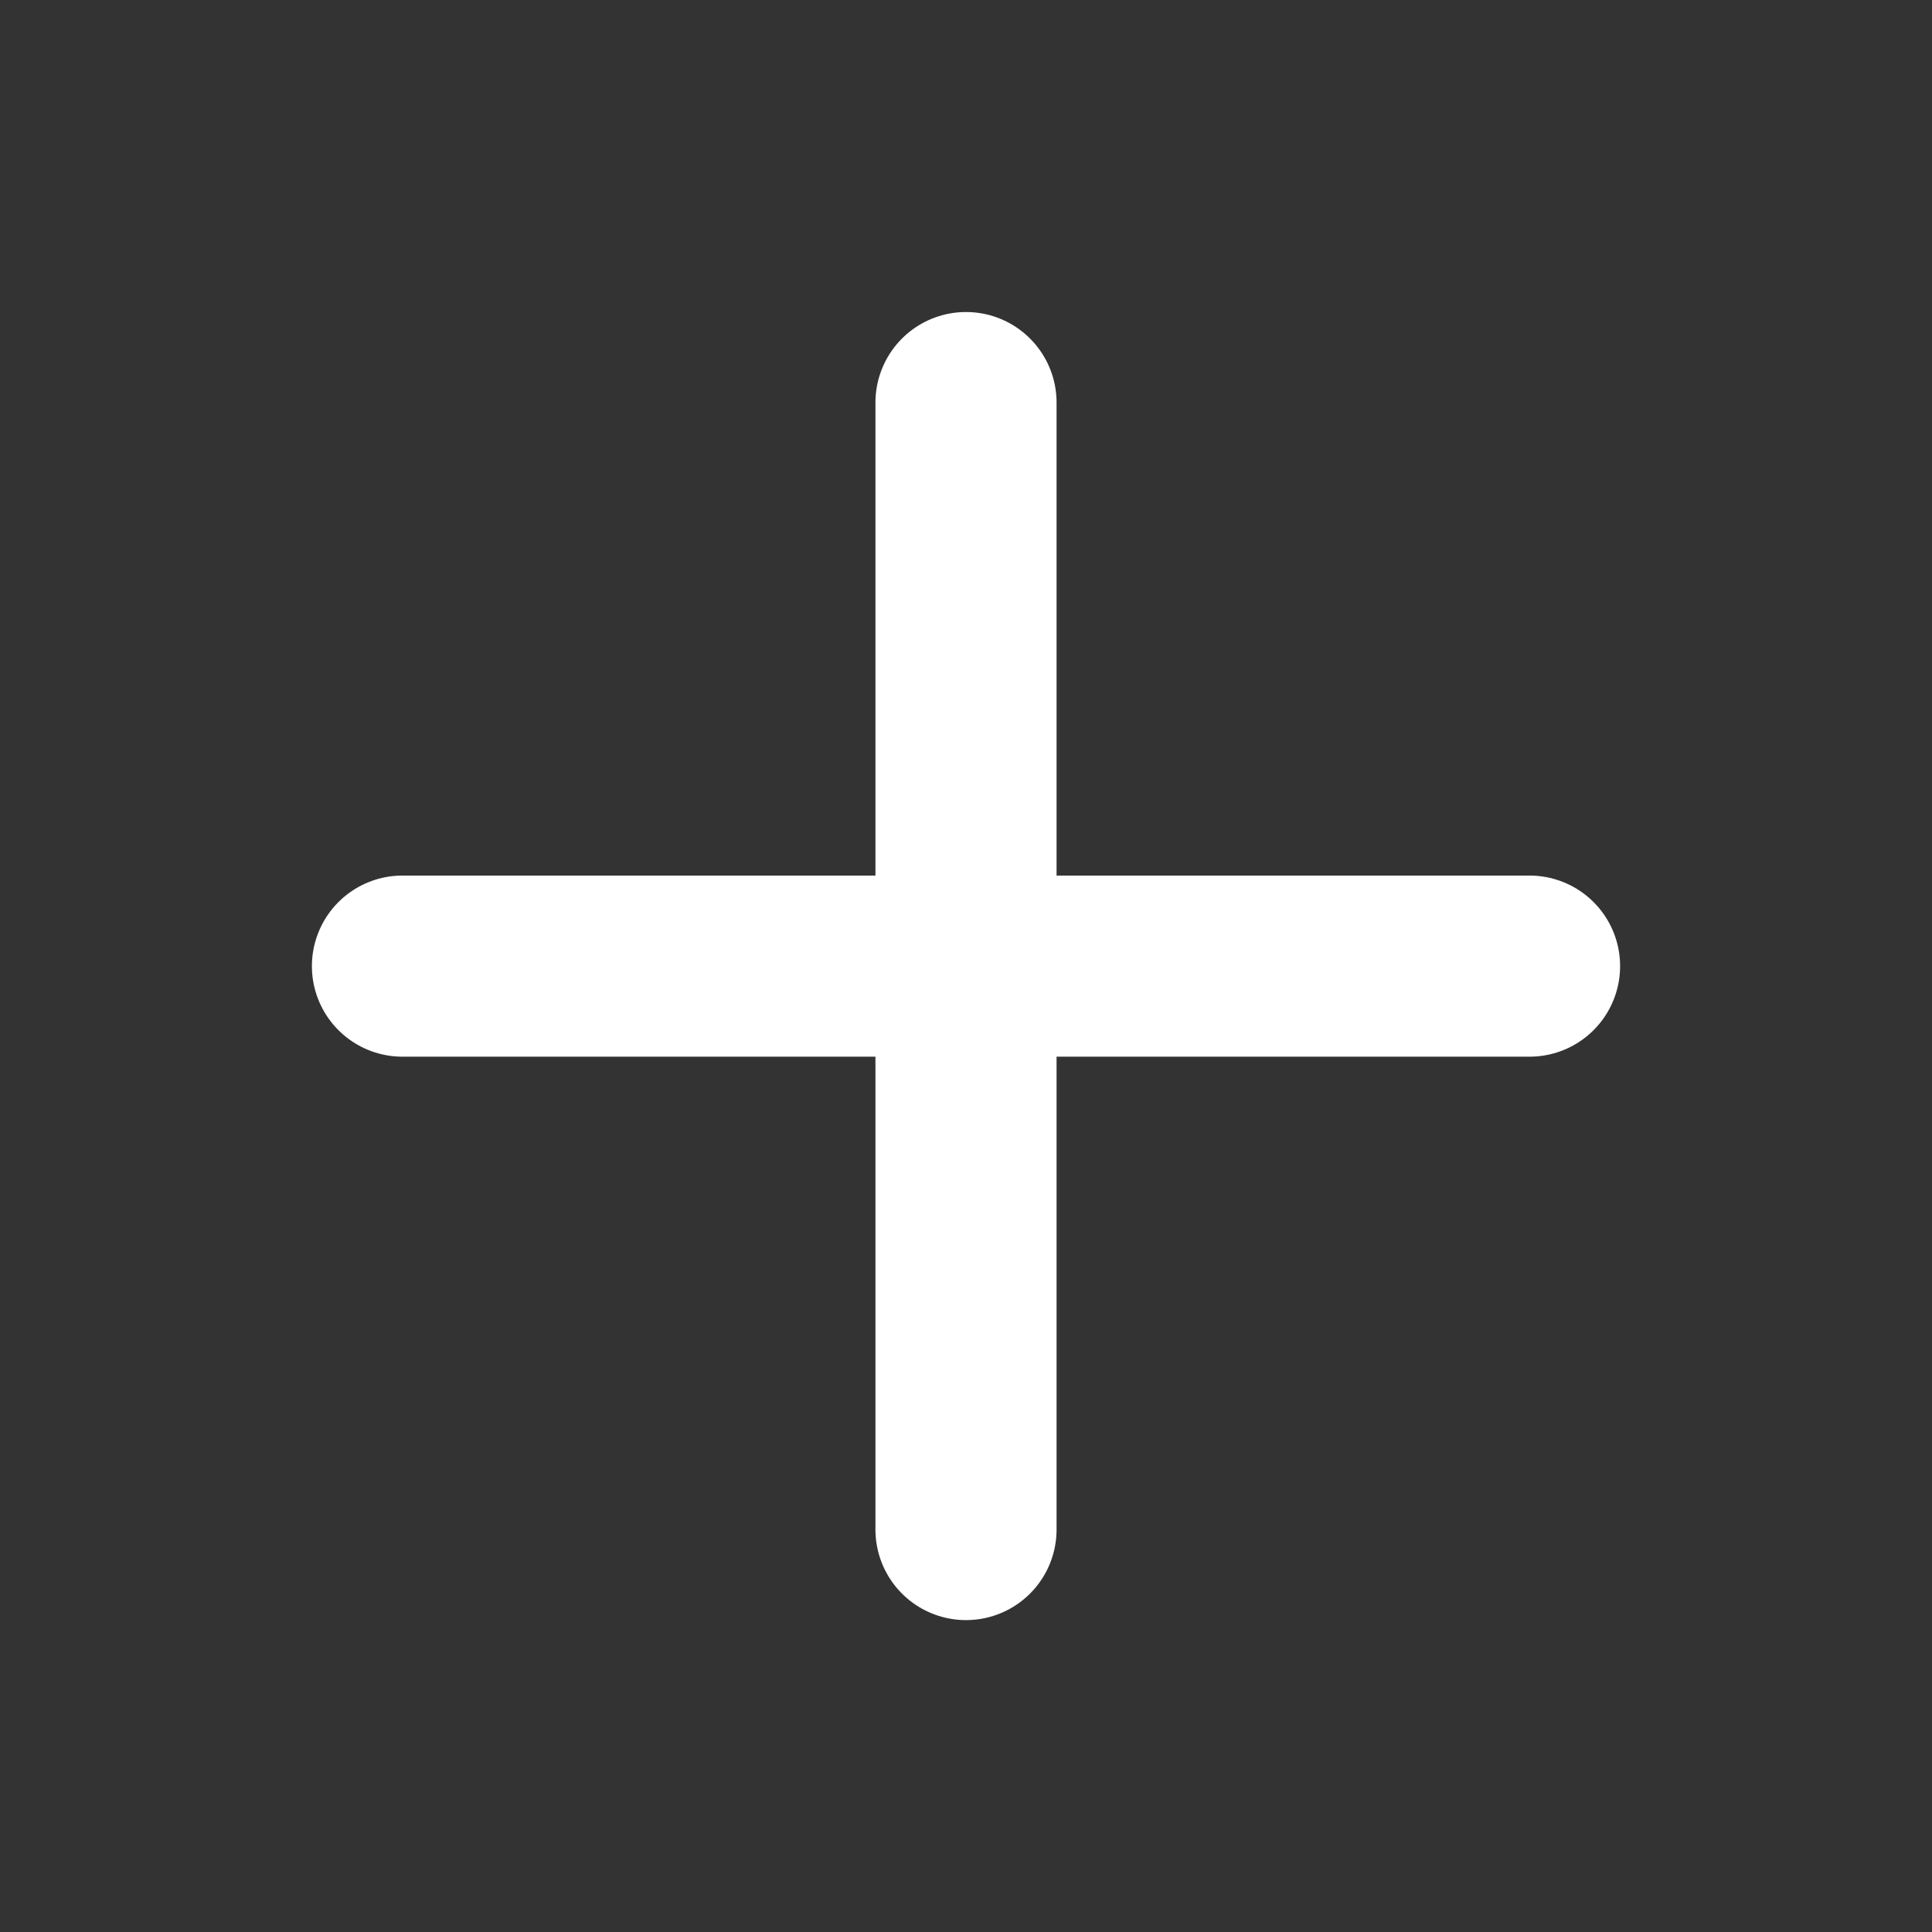 <svg width="16" height="16" viewBox="0 0 16 16" fill="none" xmlns="http://www.w3.org/2000/svg">
<rect x="0" y="0" width="16" height="16" fill="#333333" stroke="none"/>
<path d="M8 3.334V12.667M3.333 8.001H12.667" stroke="white" stroke-width="1.5" stroke-linecap="round" stroke-linejoin="round"/>
</svg>
